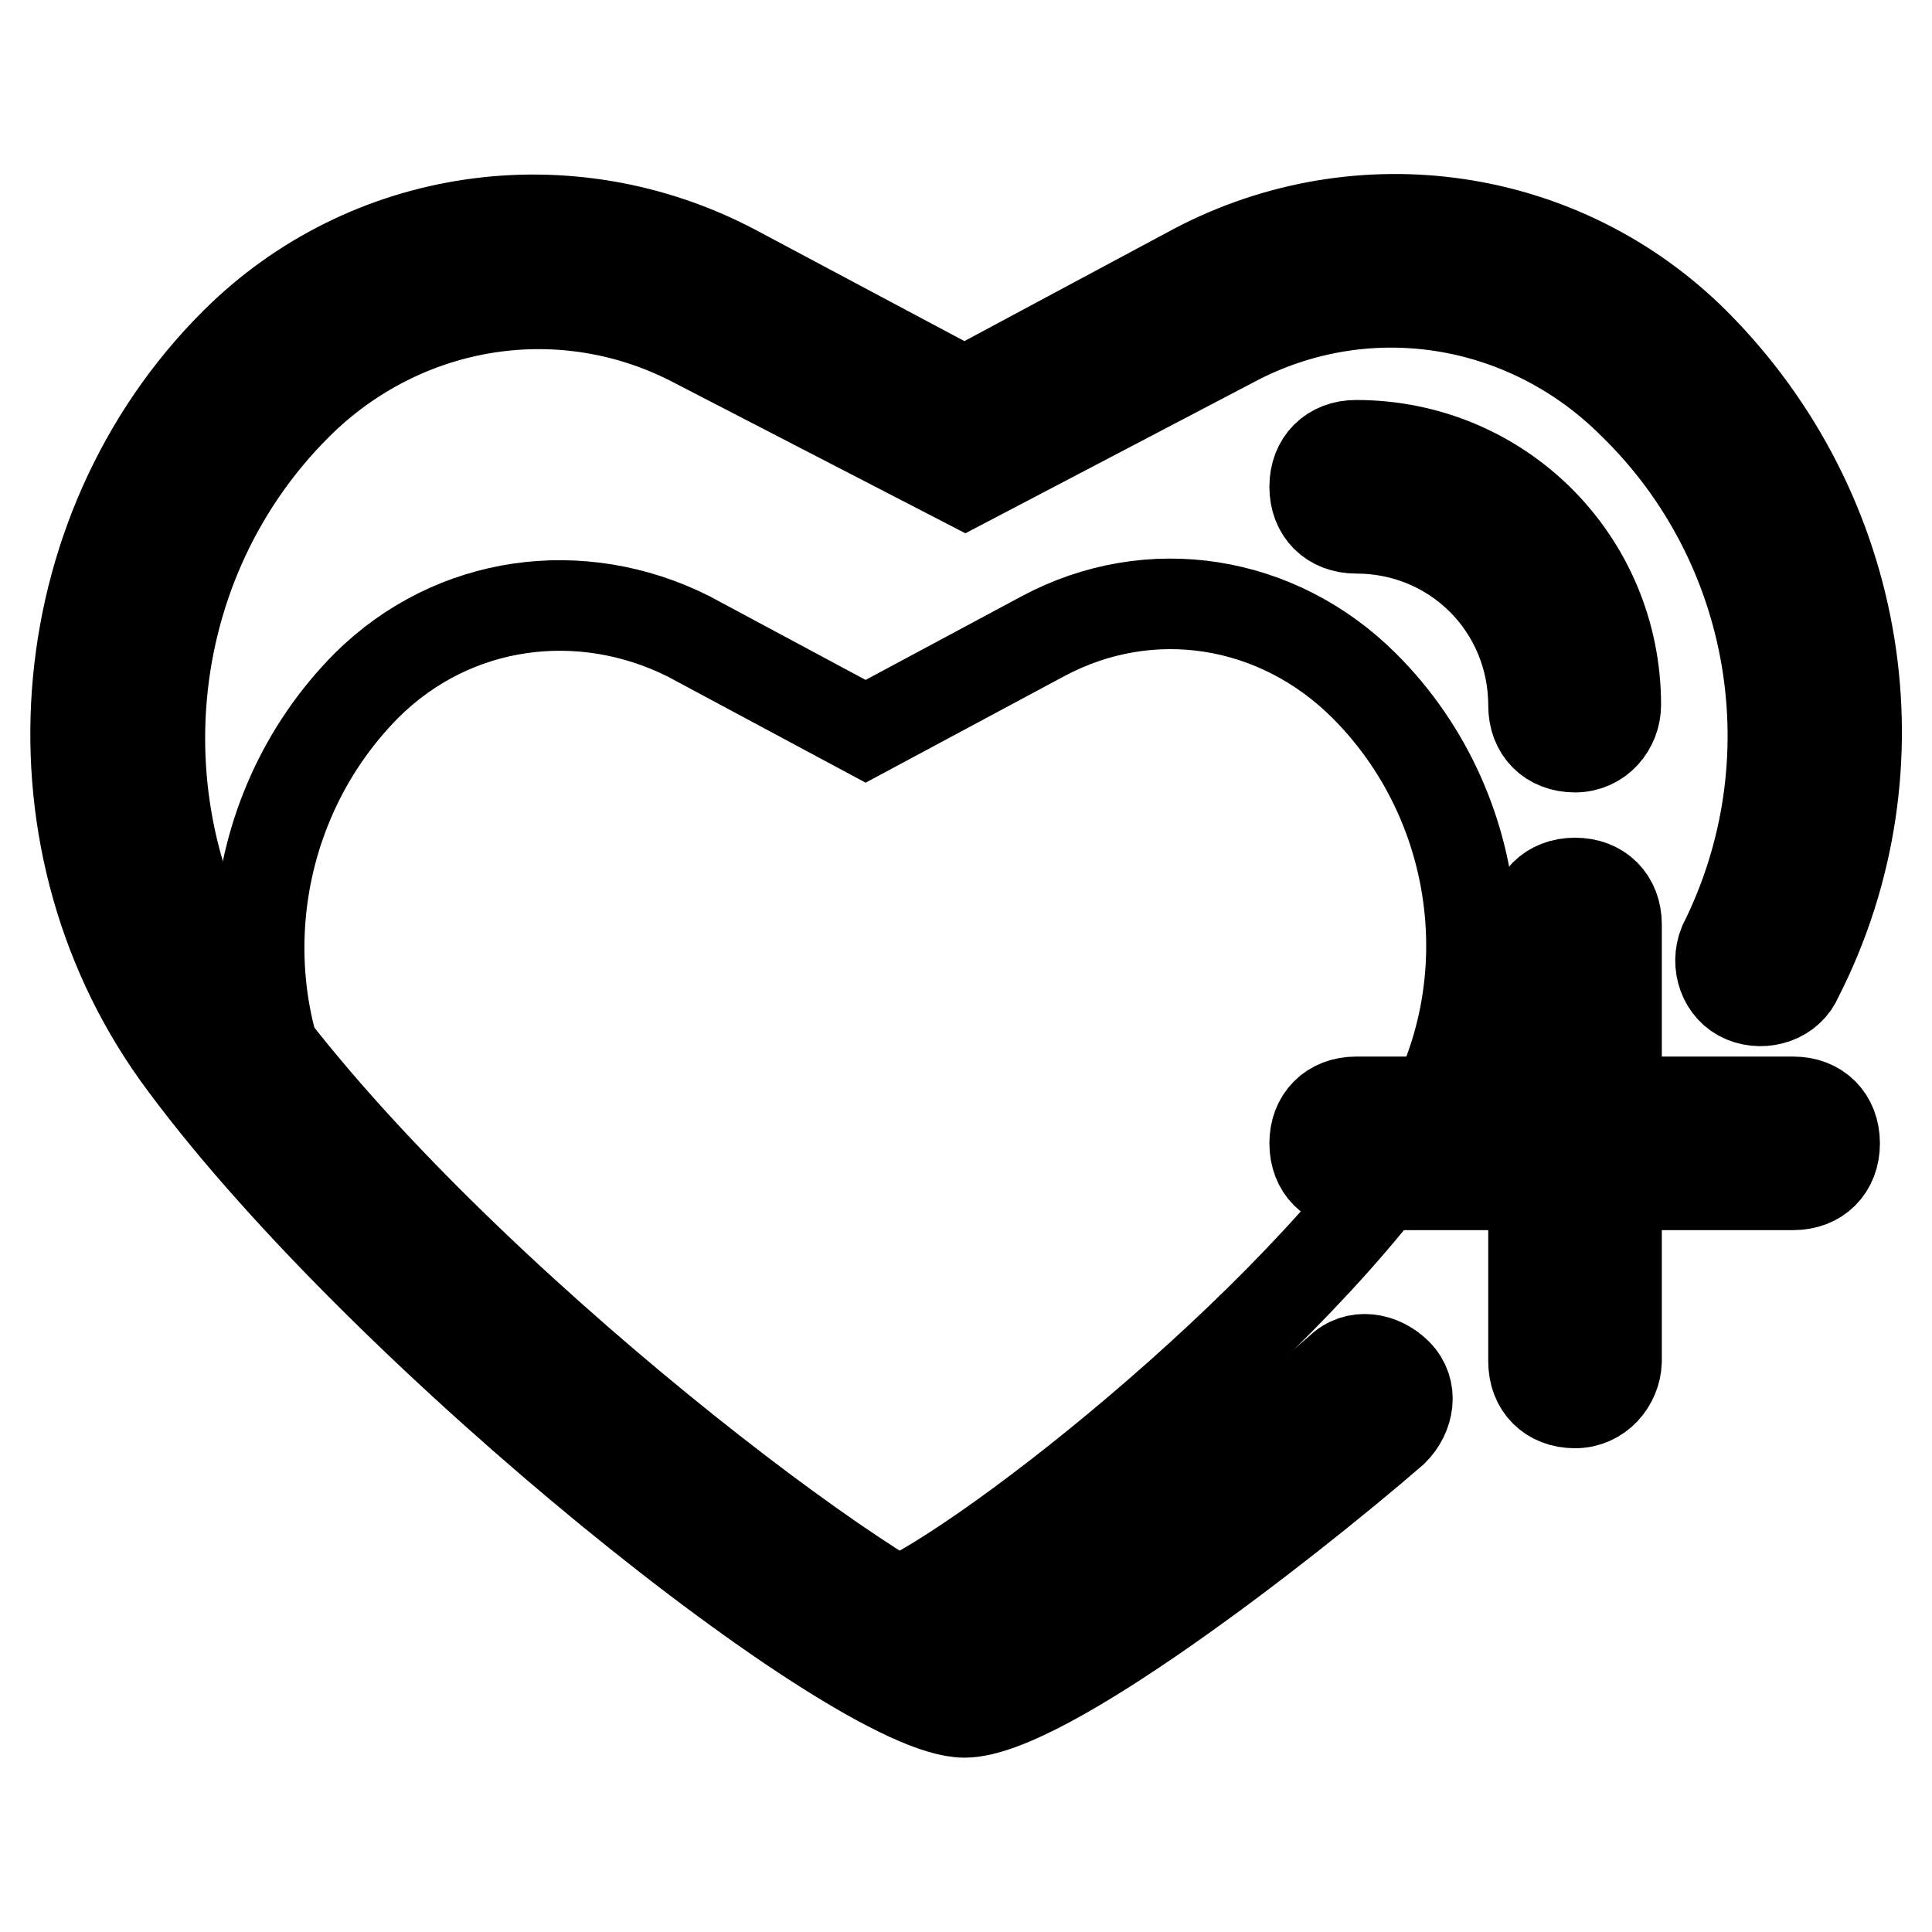 <?xml version="1.0" encoding="utf-8"?>
<!-- Svg Vector Icons : http://www.onlinewebfonts.com/icon -->
<!DOCTYPE svg PUBLIC "-//W3C//DTD SVG 1.1//EN" "http://www.w3.org/Graphics/SVG/1.1/DTD/svg11.dtd">
<svg version="1.1" xmlns="http://www.w3.org/2000/svg" xmlns:xlink="http://www.w3.org/1999/xlink" x="0px" y="0px" viewBox="0 0 256 256" enable-background="new 0 0 256 256" xml:space="preserve">
<g> <path stroke-width="12" fill-opacity="0" stroke="#000000"  d="M114.7,213.8c-7.6,0-50.8-32.8-71-59.6c-14.2-19.1-12-46.4,4.9-63.4C60.1,79.4,77,77.2,91.2,84.3l23.5,12.6 l23.5-12.6c14.2-7.6,31.1-4.9,42.6,6.6c16.9,16.9,19.1,44.3,4.4,63.4C165.5,181,122.3,213.8,114.7,213.8z"/> <path stroke-width="12" fill-opacity="0" stroke="#000000"  d="M127.8,226.9c-14.2,0-76.5-49.7-103.3-85.8C2.7,112.1,6,70.6,31.1,45.5C48.6,28,75.3,24.2,97.2,35.7 L127.8,52l30.6-16.4c21.9-11.5,48.6-7.6,66.1,9.8c22.4,22.4,27.9,56.3,13.7,84.1c-1.1,2.7-4.4,3.8-7.1,2.7 c-2.7-1.1-3.8-4.4-2.7-7.1c12-24,7.1-53-12-71.6c-14.2-14.2-35.5-17.5-53-8.2l-35.5,18.6L92.3,45.5c-17.5-9.3-38.8-6-53,8.2 c-21.9,21.9-24,56.8-6,81.4c27.3,37.2,85.2,80.3,94.5,81.4c4.4-0.5,24.6-13.1,49.7-35c2.2-2.2,5.5-1.6,7.6,0.5 c2.2,2.2,1.6,5.5-0.5,7.6C169.9,202.3,138.2,226.9,127.8,226.9L127.8,226.9z"/> <path stroke-width="12" fill-opacity="0" stroke="#000000"  d="M237.6,157h-57.9c-3.3,0-5.5-2.2-5.5-5.5c0-3.3,2.2-5.5,5.5-5.5h57.9c3.3,0,5.5,2.2,5.5,5.5 C243.1,154.8,240.9,157,237.6,157L237.6,157z"/> <path stroke-width="12" fill-opacity="0" stroke="#000000"  d="M208.7,185.9c-3.3,0-5.5-2.2-5.5-5.5v-57.9c0-3.3,2.2-5.5,5.5-5.5s5.5,2.2,5.5,5.5v57.9 C214.1,183.2,211.9,185.9,208.7,185.9L208.7,185.9z M208.7,99c-3.3,0-5.5-2.2-5.5-5.5c0-13.1-10.4-23.5-23.5-23.5 c-3.3,0-5.5-2.2-5.5-5.5s2.2-5.5,5.5-5.5c19.1,0,34.4,15.3,34.4,34.4C214.1,96.3,211.9,99,208.7,99L208.7,99z"/></g>
</svg>